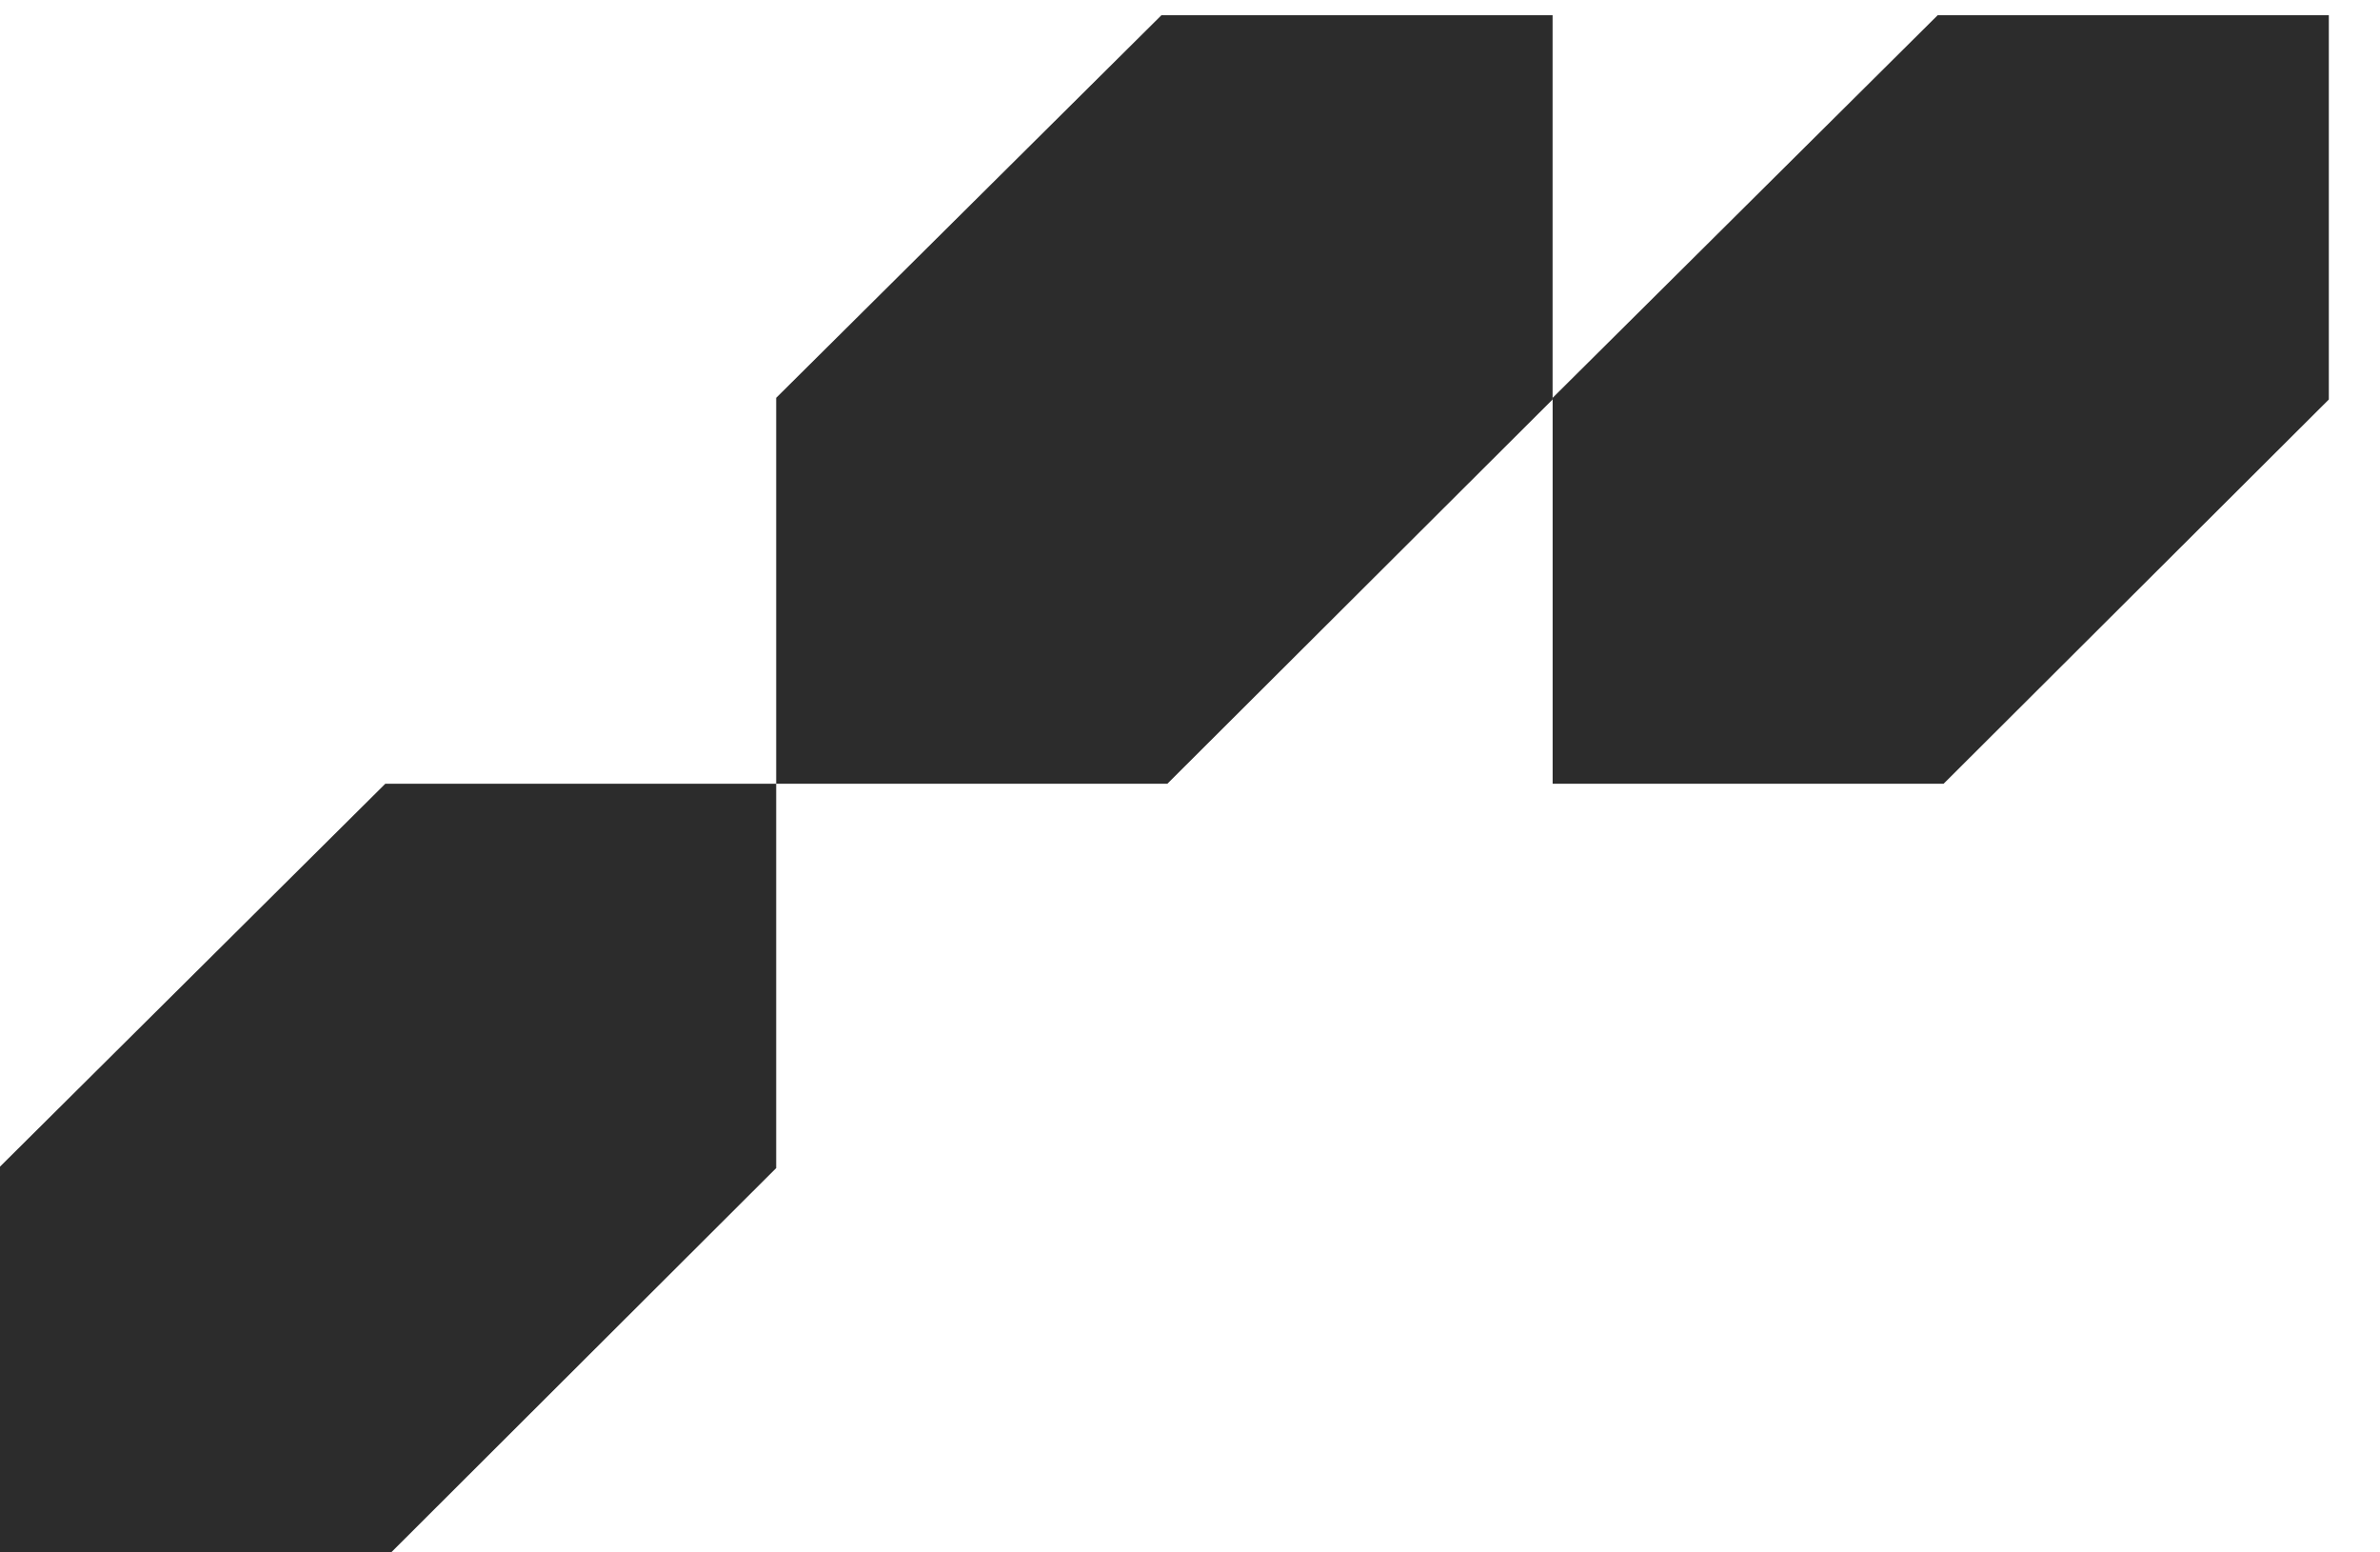 <?xml version="1.0" encoding="UTF-8"?> <svg xmlns="http://www.w3.org/2000/svg" width="46" height="30" viewBox="0 0 46 30" fill="none"> <path fill-rule="evenodd" clip-rule="evenodd" d="M7.447 15.146H15.002V22.573L7.56 30H0V22.545L7.447 15.146Z" fill="#2C2C2C"></path> <path fill-rule="evenodd" clip-rule="evenodd" d="M22.449 0.293H30.008V7.72L22.562 15.146H15.002V7.688L22.449 0.293Z" fill="#2C2C2C"></path> <path fill-rule="evenodd" clip-rule="evenodd" d="M37.452 0.293H45.011V7.72L37.565 15.146H30.009V7.688L37.452 0.293Z" fill="#2C2C2C"></path> </svg> 